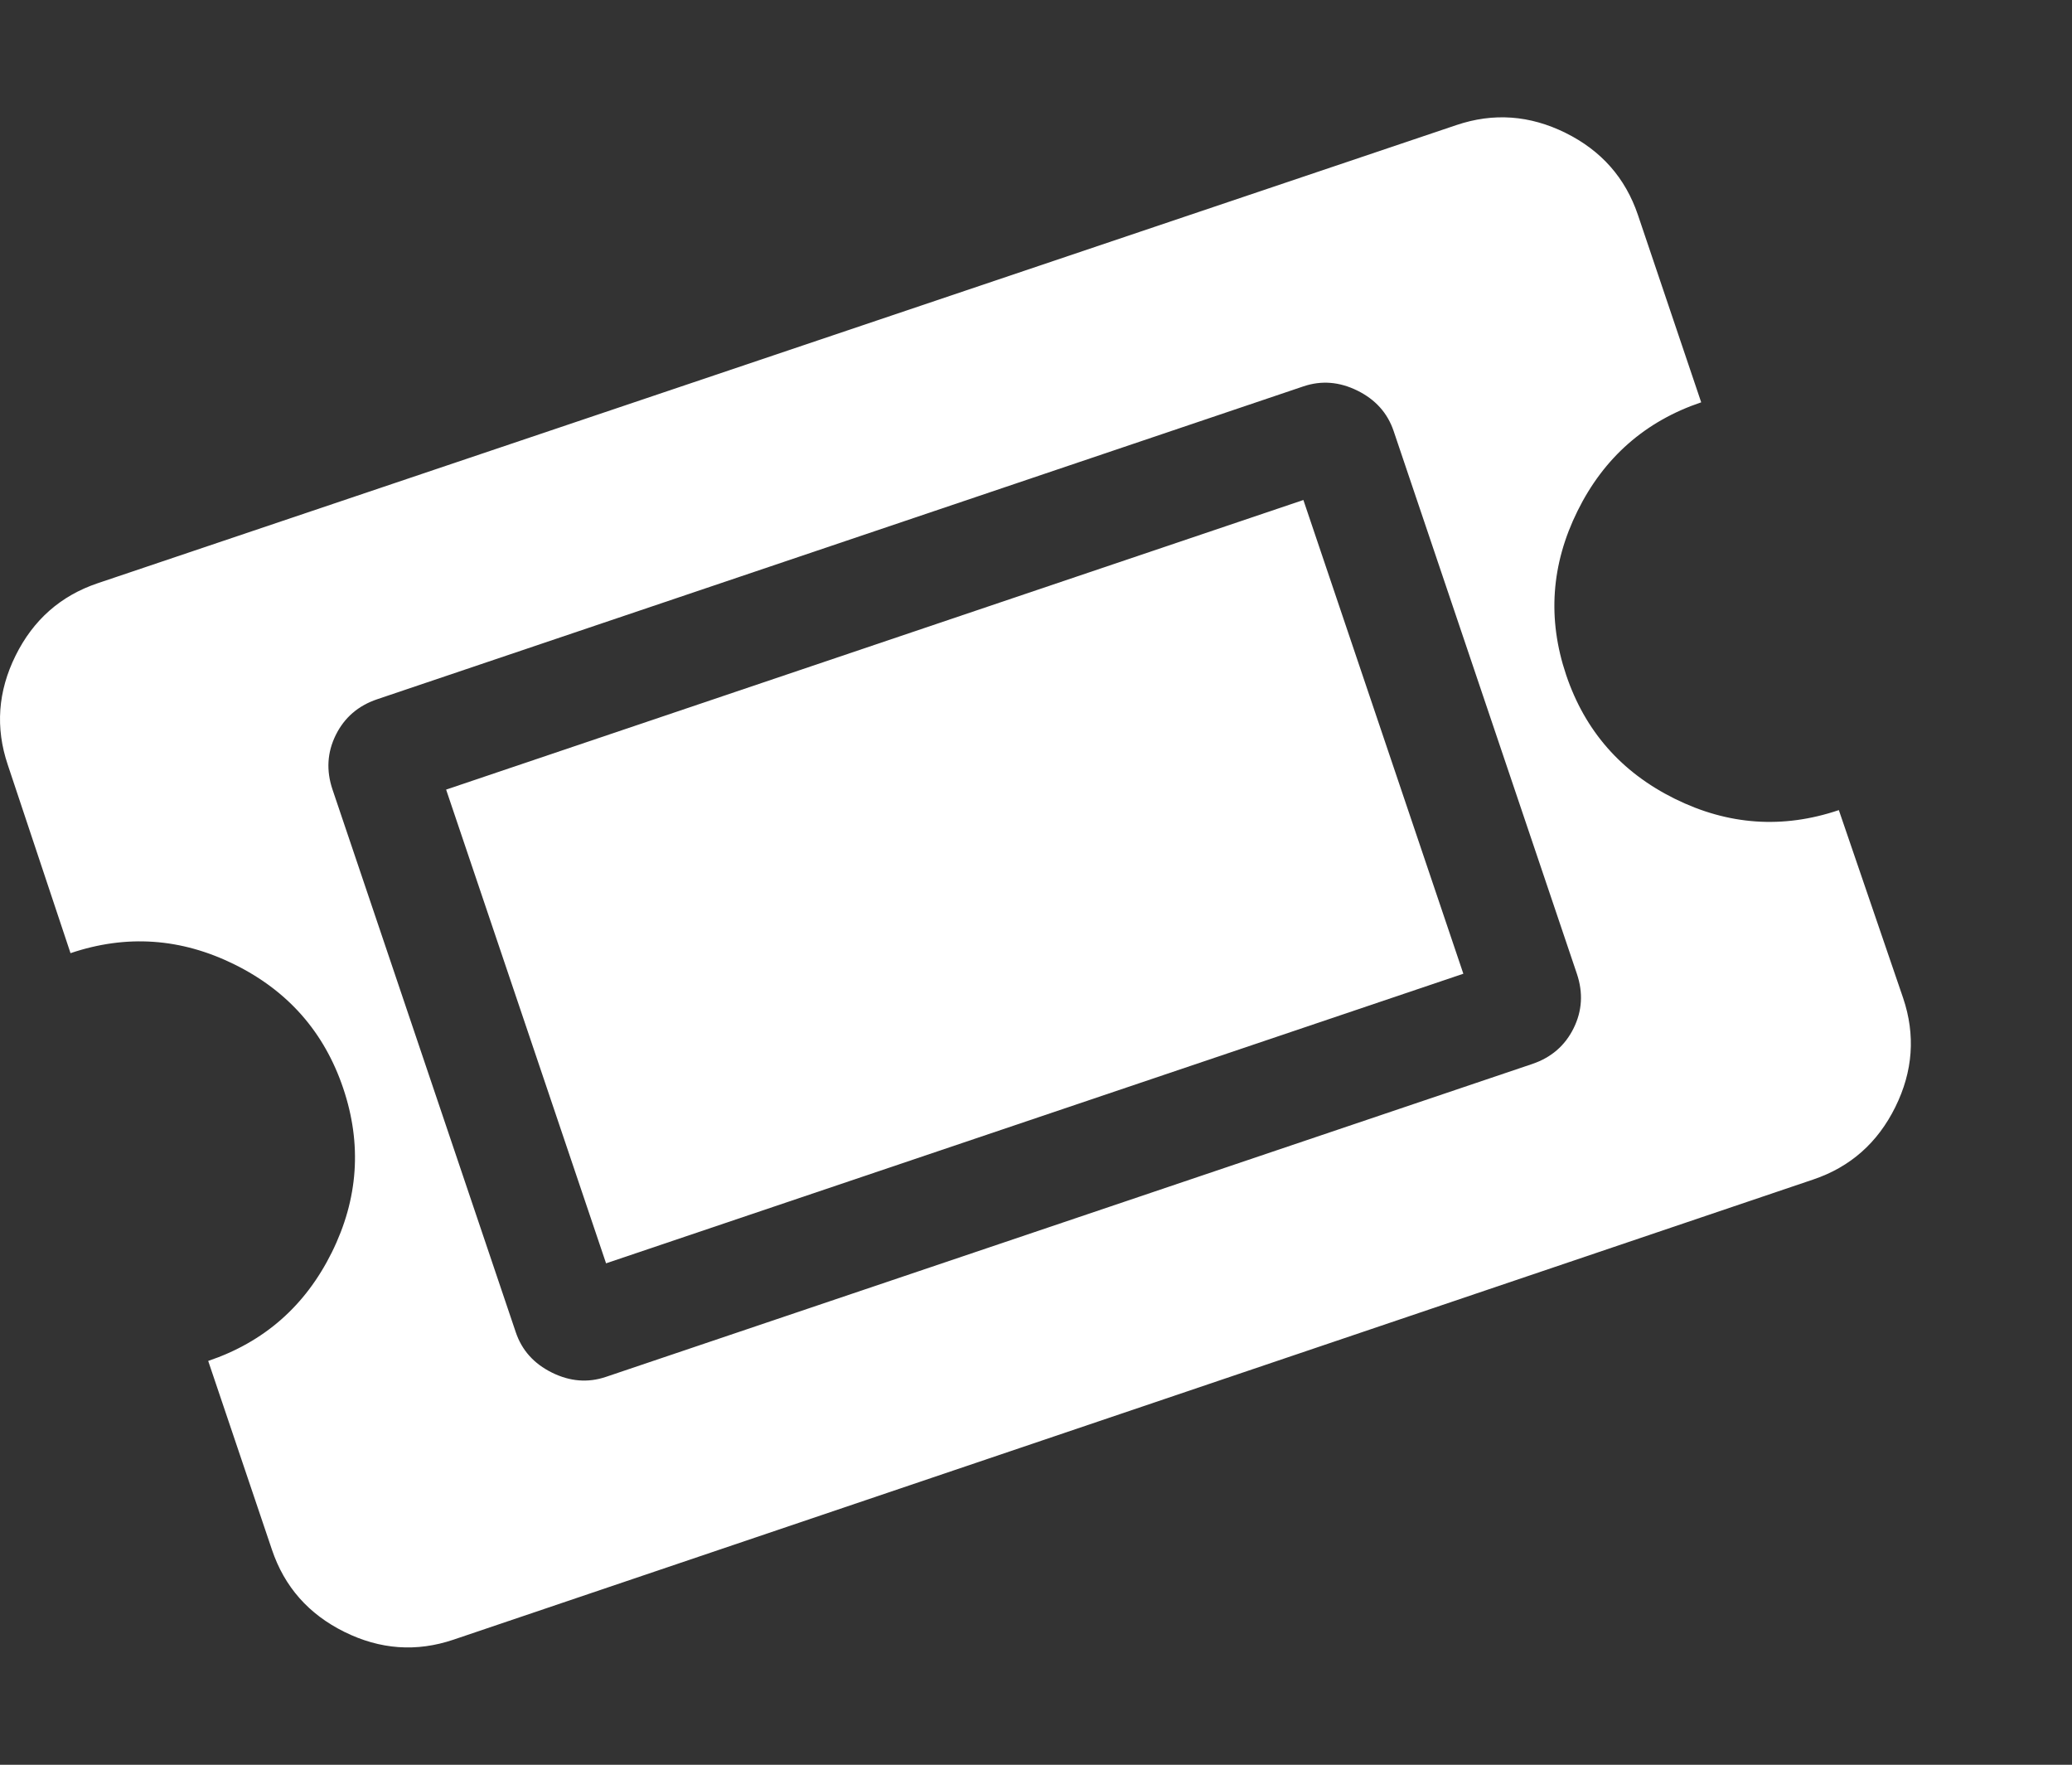 <?xml version="1.0" encoding="utf-8"?>
<!-- Generator: Adobe Illustrator 16.2.1, SVG Export Plug-In . SVG Version: 6.00 Build 0)  -->
<!DOCTYPE svg PUBLIC "-//W3C//DTD SVG 1.1//EN" "http://www.w3.org/Graphics/SVG/1.1/DTD/svg11.dtd">
<svg version="1.1" id="Capa_1" xmlns="http://www.w3.org/2000/svg" xmlns:xlink="http://www.w3.org/1999/xlink" x="0px" y="0px"
	 width="505px" height="430px" viewBox="0 10 505 430" enable-background="new 0 10 505 430" xml:space="preserve">
<rect x="0" y="10" width="505" height="430" fill="#333333" stroke="none"/>
<g>
	<path fill="#FFFFFF" d="M463.84,253.17l-15.667-45.781c-13.633,4.603-26.972,3.681-40.002-2.77
		c-13.031-6.453-21.846-16.497-26.45-30.13c-4.608-13.641-3.681-26.971,2.77-40.003c6.453-13.032,16.498-21.849,30.135-26.458
		l-15.424-45.663c-3.051-9.011-8.928-15.674-17.638-19.985c-8.715-4.315-17.574-4.949-26.585-1.908L23.783,152.119
		c-9.013,3.044-15.677,8.926-19.988,17.632c-4.315,8.714-4.949,17.574-1.905,26.589l15.297,45.907
		c13.638-4.603,26.973-3.681,40.004,2.77c13.03,6.45,21.848,16.49,26.453,30.131c4.604,13.636,3.682,26.97-2.77,40.002
		c-6.452,13.031-16.491,21.845-30.131,26.454l15.546,46.025c3.045,9.014,8.923,15.675,17.639,19.991
		c8.714,4.313,17.579,4.949,26.586,1.904l331.435-112.134c9.012-3.042,15.669-8.921,19.984-17.636
		C466.246,271.04,466.883,262.183,463.84,253.17z M373.435,269.253L147.69,345.486c-4.383,1.489-8.773,1.138-13.173-1.041
		c-4.396-2.176-7.335-5.454-8.812-9.844L81.04,202.373c-1.561-4.631-1.293-9.059,0.801-13.292c2.098-4.234,5.46-7.138,10.088-8.702
		l225.747-76.237c4.385-1.48,8.778-1.132,13.177,1.045c4.395,2.176,7.333,5.458,8.814,9.843l44.657,132.232
		c1.564,4.632,1.295,9.062-0.801,13.296C381.426,264.79,378.067,267.69,373.435,269.253z"/>
	<path fill="#FFFFFF" d="M317.669,131.829l38.986,115.429l-208.941,70.563l-38.982-115.427L317.669,131.829z"/>
</g>
</svg>
